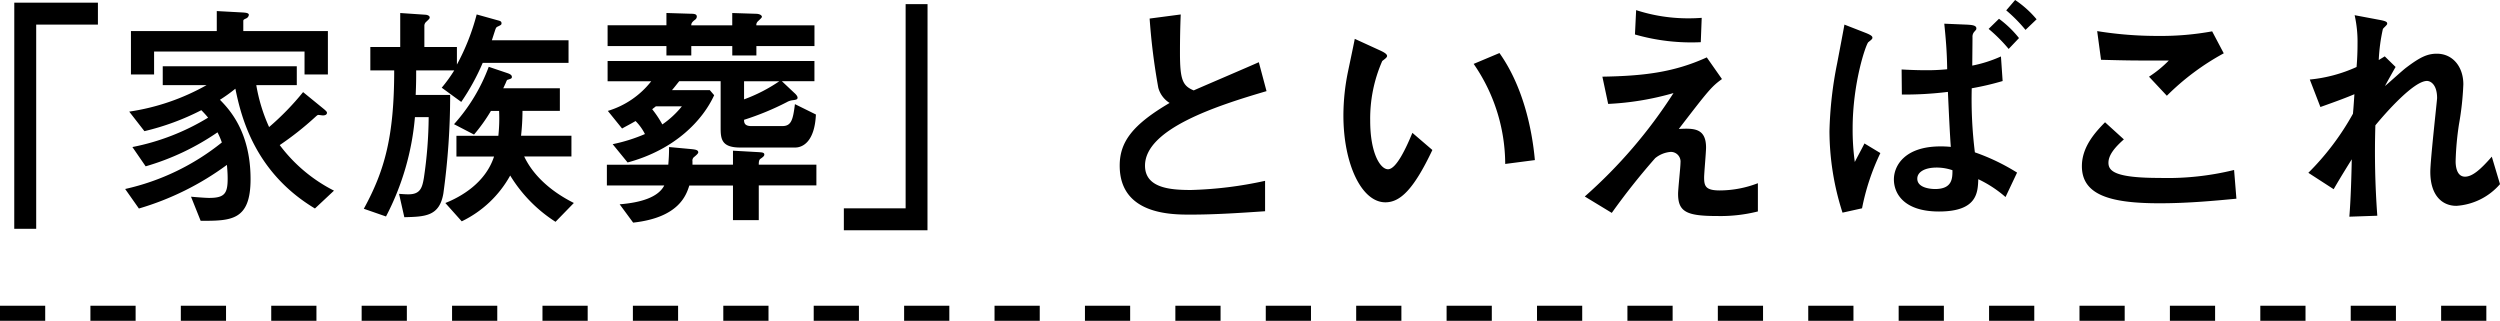 <svg xmlns="http://www.w3.org/2000/svg" viewBox="0 0 331.813 42.582"><g transform="translate(-582.5 -887.83)"><path d="M-156.608,2.752h2.912v-27.1h8.192v-2.912h-11.1Zm38.336-18.144a35.412,35.412,0,0,1-4.512,4.64,22.422,22.422,0,0,1-1.7-5.568h5.376v-2.5H-136.9v2.5h5.824a29.767,29.767,0,0,1-10.272,3.52l2.016,2.592a33.083,33.083,0,0,0,7.552-2.784,12.668,12.668,0,0,1,.9.992,30.567,30.567,0,0,1-10.048,3.9l1.76,2.56a33.112,33.112,0,0,0,9.536-4.512,9.83,9.83,0,0,1,.576,1.344,31.4,31.4,0,0,1-12.832,6.176l1.824,2.592a37.49,37.49,0,0,0,11.68-5.792c.1,1.024.1,1.6.1,1.824,0,1.984-.416,2.56-2.464,2.56-.224,0-.96-.032-2.4-.16l1.28,3.2c4.032,0,6.624,0,6.624-5.536,0-6.368-2.912-9.344-4.064-10.528a20.554,20.554,0,0,0,2.048-1.472c.768,3.744,2.56,11.1,10.56,15.9l2.528-2.368a20.622,20.622,0,0,1-7.2-6.048,40.657,40.657,0,0,0,4.7-3.712c.288-.256.32-.288.448-.288.1,0,.48.064.576.064.224,0,.544-.064.544-.352,0-.128-.1-.224-.352-.448Zm-7.936-8.1v-1.248c0-.256,0-.256.416-.448a.6.6,0,0,0,.32-.448c0-.256-.384-.288-.736-.32l-3.52-.192v2.656H-141.12v5.76h3.072v-3.04h19.968v3.04h3.1v-5.76Zm43.168,4.224v-3.008H-93.216c.064-.192.32-.992.384-1.184.128-.384.16-.544.416-.64.384-.192.48-.224.48-.416,0-.288-.192-.32-.544-.416l-2.752-.768a29.485,29.485,0,0,1-2.624,6.656v-2.336h-4.32V-24.16a.69.69,0,0,1,.192-.512c.48-.448.512-.48.512-.64,0-.256-.416-.352-.608-.352l-3.3-.224v4.512h-3.968v3.1h3.168c0,8.736-1.248,13.28-4.032,18.368l2.944,1.024a34.857,34.857,0,0,0,3.84-13.184h1.824A57.3,57.3,0,0,1-102.24-4c-.224,1.312-.48,2.176-2.048,2.176-.448,0-.8-.032-1.248-.064l.7,3.1c2.784-.064,4.672-.128,5.184-3.168a95.251,95.251,0,0,0,.9-13.056h-4.576c.064-1.5.064-2.208.064-3.264h5.056a19.461,19.461,0,0,1-1.664,2.3l2.592,1.888a29.979,29.979,0,0,0,2.848-5.184Zm.384,12.416V-9.6h-6.688a30.188,30.188,0,0,0,.192-3.3h4.96V-15.9h-7.52c.1-.16.16-.352.32-.672.16-.384.16-.448.352-.48.384-.128.48-.16.48-.352s-.128-.352-.608-.512l-2.464-.832a23.75,23.75,0,0,1-4.608,7.616l2.656,1.376a22.639,22.639,0,0,0,2.24-3.136h1.088a21.555,21.555,0,0,1-.1,3.3H-97.92v2.752h4.992C-94.08-3.3-97.376-1.472-99.392-.672l2.176,2.432a14.566,14.566,0,0,0,6.432-6.08,19.093,19.093,0,0,0,6.016,6.144l2.432-2.5c-1.056-.544-4.832-2.464-6.592-6.176Zm7.456.8c6.4-1.728,10.016-5.7,11.488-8.928l-.576-.672h-5.024c.384-.448.544-.672.96-1.184h5.5v6.112c0,1.5.064,2.688,2.592,2.688h7.3c1.024,0,2.592-.8,2.752-4.384l-2.784-1.376c-.256,2.08-.48,2.912-1.664,2.912h-4.128c-.9,0-.96-.448-.96-.832a36.317,36.317,0,0,0,5.664-2.336,2,2,0,0,1,.736-.256c.512-.064.7-.1.7-.352,0-.192-.224-.448-.448-.64l-1.632-1.536h4.32V-19.52H-77.856v2.688h5.792a11.519,11.519,0,0,1-5.76,3.936l1.888,2.336c.8-.448,1.024-.544,1.792-.992A6.723,6.723,0,0,1-72.9-9.824,21.889,21.889,0,0,1-77.184-8.48ZM-68-13.5a12.284,12.284,0,0,1-2.592,2.4,13.784,13.784,0,0,0-1.344-2.016c.224-.192.288-.224.48-.384Zm8.256-3.328h4.672a21.233,21.233,0,0,1-4.672,2.4Zm1.632-7.424a.609.609,0,0,1,.128-.448c.064-.1.608-.544.608-.672,0-.256-.384-.416-.8-.416l-3.136-.1v1.632h-5.44c0-.32.16-.48.576-.8a.52.52,0,0,0,.16-.352c0-.32-.288-.384-.8-.384l-3.232-.1v1.632h-7.808V-21.5h7.808v1.248h3.3V-21.5h5.44v1.248h3.2V-21.5H-50.4v-2.752Zm-19.84,18.5v2.752h7.616c-.8,1.568-3.1,2.272-5.92,2.5l1.792,2.432c6.08-.672,7.04-3.648,7.456-4.928h5.792V1.6h3.424V-3.008h7.648V-5.76h-7.648c0-.384.032-.672.256-.8.32-.224.48-.352.48-.544,0-.288-.352-.288-.768-.32l-3.392-.192V-5.76h-5.376v-.448a.592.592,0,0,1,.224-.576c.352-.288.544-.48.544-.608,0-.352-.448-.384-1.056-.448L-69.7-8.1c0,.992-.032,1.5-.1,2.336Zm42.56-21.312H-38.3V.032H-46.5V2.944h11.1ZM9.408-3.616A51.579,51.579,0,0,1-.416-2.4c-2.592,0-6.112-.192-6.112-3.232,0-4.864,9.472-7.936,16.128-9.888L8.576-19.36c-1.344.608-7.424,3.2-8.64,3.744-1.472-.608-1.824-1.408-1.824-4.992,0-1.888.032-3.456.1-5.088l-4.128.544a84.418,84.418,0,0,0,1.152,9.184,3.432,3.432,0,0,0,1.5,2.016c-4.9,2.88-6.624,5.152-6.624,8.32,0,6.5,6.848,6.5,9.376,6.5,3.3,0,6.624-.224,9.92-.448ZM28.96-9.984c-.768,1.856-2.112,4.832-3.232,4.832-1.024,0-2.368-2.112-2.368-6.432a19,19,0,0,1,1.6-7.936c.416-.32.64-.48.64-.672,0-.288-.544-.544-.864-.7l-3.424-1.568c-.128.7-.768,3.712-.9,4.352a29.065,29.065,0,0,0-.608,5.824c0,6.4,2.4,11.52,5.568,11.52,1.92,0,3.712-1.6,6.24-6.944ZM45.216-6.368c-.384-4.288-1.632-9.888-4.7-14.208l-3.424,1.44A23.457,23.457,0,0,1,41.28-5.856ZM67.36-25.248c-.448.032-.96.064-1.728.064a22.235,22.235,0,0,1-6.976-1.088L58.5-23.04a27.039,27.039,0,0,0,8.736,1.024ZM74.816-3.3a14.2,14.2,0,0,1-5.056.96c-1.888,0-2.08-.576-2.08-1.728,0-.544.256-3.328.256-3.968,0-2.624-1.7-2.56-3.616-2.464,3.936-5.12,4.32-5.6,5.728-6.624L68.032-20c-4.416,2.016-8.48,2.464-13.856,2.56l.768,3.616a37.434,37.434,0,0,0,8.672-1.44A65.061,65.061,0,0,1,51.84-1.536L55.424.64a90.238,90.238,0,0,1,5.76-7.264,3.718,3.718,0,0,1,2.08-.832,1.29,1.29,0,0,1,1.28,1.44c0,.576-.32,3.488-.32,4.128,0,2.432,1.184,2.944,5.248,2.944A20.3,20.3,0,0,0,74.816.448Zm34.4-1.408a27.663,27.663,0,0,0-5.6-2.688A57.069,57.069,0,0,1,103.2-15.9a36.89,36.89,0,0,0,4.1-.96l-.224-3.264a17.331,17.331,0,0,1-3.808,1.216c0-.064.032-3.2.032-3.776a.98.98,0,0,1,.224-.7c.288-.32.288-.32.288-.48,0-.448-.832-.448-1.216-.48l-3.04-.128c.192,1.92.352,3.616.384,6.048a26.927,26.927,0,0,1-2.912.128c-1.184,0-2.56-.064-3.136-.1l.032,3.328a46.4,46.4,0,0,0,6.112-.352c.16,3.488.256,5.472.384,7.3a13.109,13.109,0,0,0-1.376-.064c-4.7,0-6.176,2.528-6.176,4.384,0,1.824,1.28,4.256,5.984,4.256,5.088,0,5.152-2.528,5.216-4.288a15.657,15.657,0,0,1,3.616,2.368Zm-8.576-.32c0,1.056,0,2.5-2.3,2.5-.48,0-2.368-.1-2.368-1.376,0-.864.96-1.472,2.56-1.472A6.5,6.5,0,0,1,100.64-5.024Zm8.832-17.536a13.948,13.948,0,0,0-2.656-2.56l-1.376,1.344A20.719,20.719,0,0,1,108.1-21.12ZM88.64.032A30.32,30.32,0,0,1,91.072-7.3L88.96-8.576c-.192.416-1.12,2.112-1.28,2.464a31.2,31.2,0,0,1-.288-4.448c0-6.08,1.76-11.168,2.08-11.456.32-.256.544-.416.544-.576s-.032-.32-.928-.672L86.3-24.352c-.032.256-.832,4.448-.96,5.12a51.112,51.112,0,0,0-1.024,9.024A35.564,35.564,0,0,0,86.048.608Zm23.168-25.088a13.5,13.5,0,0,0-2.848-2.56l-1.184,1.376a19.673,19.673,0,0,1,2.56,2.592Zm23.3,1.6a37.589,37.589,0,0,1-7.1.608,49.974,49.974,0,0,1-8.16-.64l.512,3.808c3.872.1,3.936.1,8.992.1a15.042,15.042,0,0,1-2.624,2.144l2.368,2.528a32.965,32.965,0,0,1,7.552-5.632Zm2.912,18.4A37.058,37.058,0,0,1,128.128-4c-5.888,0-6.784-.9-6.784-2.016,0-.928.7-1.92,2.048-3.1l-2.5-2.272c-1.216,1.248-3.072,3.2-3.072,5.824,0,3.808,3.712,4.928,10.3,4.928,3.872,0,7.488-.352,10.208-.608Zm19.2-14.592a23.6,23.6,0,0,1,.544-4.1c.032-.128.576-.544.576-.7,0-.224-.032-.352-1.088-.544l-3.232-.608a16.153,16.153,0,0,1,.384,3.776c0,.96-.032,1.952-.128,3.1a19.493,19.493,0,0,1-6.208,1.664l1.408,3.648c2.432-.864,3.52-1.28,4.512-1.7-.128,1.984-.16,2.208-.192,2.592a34.788,34.788,0,0,1-5.92,7.84l3.36,2.176c1.088-1.888,2.208-3.648,2.4-3.968-.032,1.984-.128,5.376-.32,7.616l3.712-.128a115.387,115.387,0,0,1-.256-12c1.344-1.632,5.088-5.888,6.848-5.888.48,0,1.344.48,1.344,2.272,0,.288-.9,8.224-.9,9.792,0,3.168,1.6,4.512,3.456,4.512a8.367,8.367,0,0,0,5.792-2.88l-1.088-3.648c-1.5,1.728-2.592,2.656-3.552,2.656-1.248,0-1.248-1.76-1.248-2.048a38.656,38.656,0,0,1,.448-4.928,38.427,38.427,0,0,0,.576-5.28c0-2.336-1.408-4.064-3.52-4.064-1.248,0-2.208.448-4.032,1.824-.448.32-2.368,2.08-2.848,2.464.192-.384,1.184-2.144,1.408-2.528l-1.44-1.408Z" transform="translate(741 915.446)"/><path d="M330,1h-6V-1h6ZM318,1h-6V-1h6ZM306,1h-6V-1h6ZM294,1h-6V-1h6ZM282,1h-6V-1h6ZM270,1h-6V-1h6ZM258,1h-6V-1h6ZM246,1h-6V-1h6ZM234,1h-6V-1h6ZM222,1h-6V-1h6ZM210,1h-6V-1h6ZM198,1h-6V-1h6ZM186,1h-6V-1h6ZM174,1h-6V-1h6ZM162,1h-6V-1h6ZM150,1h-6V-1h6ZM138,1h-6V-1h6ZM126,1h-6V-1h6ZM114,1h-6V-1h6ZM102,1H96V-1h6ZM90,1H84V-1h6ZM78,1H72V-1h6ZM66,1H60V-1h6ZM54,1H48V-1h6ZM42,1H36V-1h6ZM30,1H24V-1h6ZM18,1H12V-1h6ZM6,1H0V-1H6Z" transform="translate(582.5 929.412)"/></g></svg>
